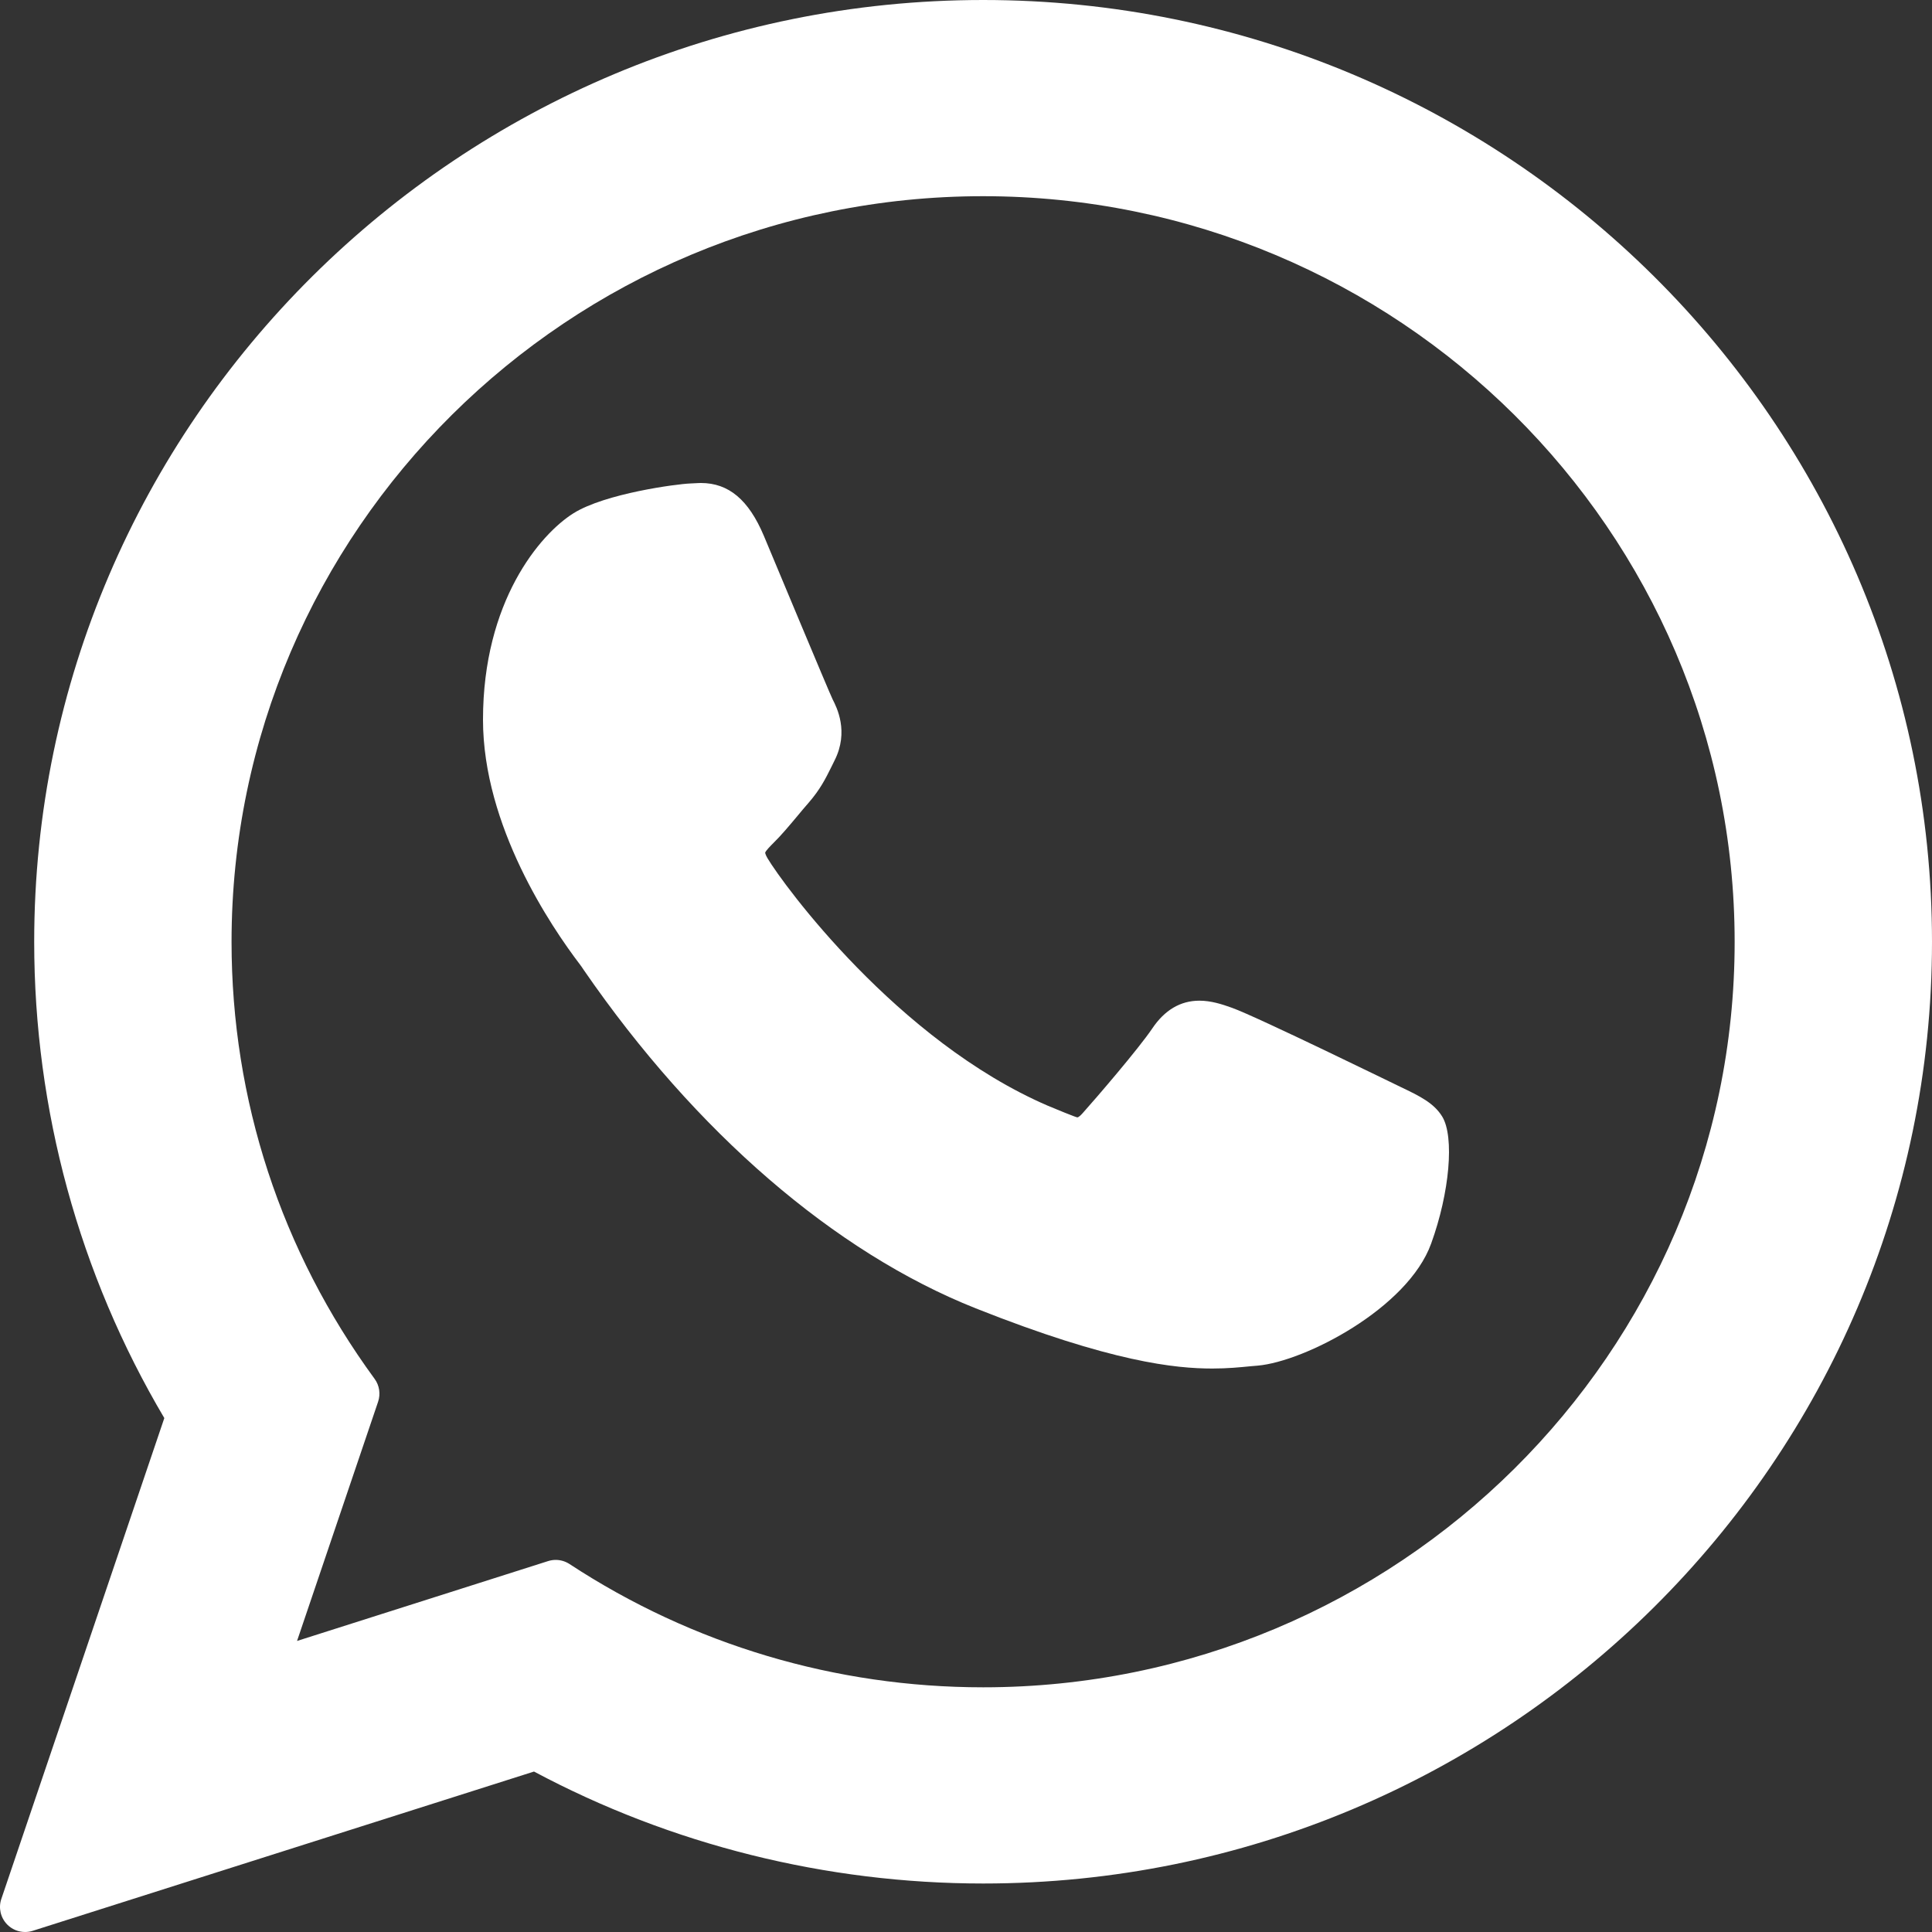 <?xml version="1.0" encoding="UTF-8"?>
<svg width="20px" height="20px" viewBox="0 0 20 20" version="1.1" xmlns="http://www.w3.org/2000/svg" xmlns:xlink="http://www.w3.org/1999/xlink">
    <rect x="0" y="0" width="20" height="20" fill="#333333" stroke="none"/>
    <!-- Generator: Sketch 48.2 (47327) - http://www.bohemiancoding.com/sketch -->
    <title>whatsapp</title>
    <desc>Created with Sketch.</desc>
    <defs></defs>
    <g id="Home---Desktop" stroke="none" stroke-width="1" fill="none" fill-rule="evenodd" transform="translate(-1143, -18)">
        <g id="Group-17" transform="translate(992, 18)" fill="#FFFFFF" fill-rule="nonzero">
            <g id="Group-15" transform="translate(151, 0)">
                <g id="whatsapp">
                    <path d="M14.503,11.254 C14.464,11.236 13.012,10.525 12.754,10.433 C12.649,10.395 12.536,10.359 12.416,10.359 C12.22,10.359 12.056,10.456 11.928,10.647 C11.783,10.861 11.344,11.371 11.208,11.523 C11.19,11.543 11.166,11.567 11.152,11.567 C11.139,11.567 10.914,11.475 10.846,11.446 C9.289,10.774 8.107,9.157 7.945,8.884 C7.922,8.845 7.921,8.827 7.921,8.827 C7.927,8.806 7.979,8.754 8.006,8.727 C8.085,8.65 8.171,8.547 8.254,8.448 C8.293,8.401 8.332,8.354 8.371,8.31 C8.491,8.171 8.545,8.063 8.607,7.938 L8.639,7.873 C8.791,7.573 8.661,7.321 8.619,7.239 C8.585,7.171 7.972,5.701 7.907,5.546 C7.75,5.174 7.543,5 7.256,5 C7.229,5 7.256,5 7.144,5.005 C7.007,5.01 6.265,5.108 5.937,5.313 C5.589,5.531 5,6.227 5,7.45 C5,8.55 5.703,9.59 6.004,9.985 C6.012,9.995 6.026,10.015 6.045,10.044 C7.201,11.721 8.641,12.964 10.101,13.544 C11.506,14.102 12.172,14.167 12.55,14.167 C12.55,14.167 12.55,14.167 12.55,14.167 C12.709,14.167 12.837,14.154 12.949,14.143 L13.02,14.137 C13.506,14.094 14.573,13.544 14.815,12.874 C15.007,12.345 15.057,11.768 14.93,11.559 C14.843,11.417 14.693,11.345 14.503,11.254 Z" id="XMLID_469_"></path>
                    <path d="M10.178,0 C4.761,0 0.354,4.374 0.354,9.75 C0.354,11.488 0.819,13.19 1.701,14.68 L0.014,19.657 C-0.018,19.75 0.006,19.852 0.074,19.922 C0.124,19.973 0.191,20 0.26,20 C0.286,20 0.313,19.996 0.338,19.988 L5.528,18.339 C6.948,19.097 8.553,19.498 10.178,19.498 C15.594,19.498 20,15.125 20,9.75 C20,4.374 15.594,0 10.178,0 Z M10.178,17.467 C8.649,17.467 7.169,17.026 5.896,16.191 C5.853,16.163 5.803,16.148 5.753,16.148 C5.727,16.148 5.701,16.152 5.675,16.16 L3.075,16.987 L3.914,14.511 C3.941,14.431 3.928,14.342 3.878,14.274 C2.909,12.95 2.397,11.385 2.397,9.75 C2.397,5.494 5.887,2.031 10.177,2.031 C14.467,2.031 17.957,5.494 17.957,9.75 C17.958,14.005 14.467,17.467 10.178,17.467 Z" id="XMLID_470_"></path>
                </g>
            </g>
        </g>
    </g>
</svg>
